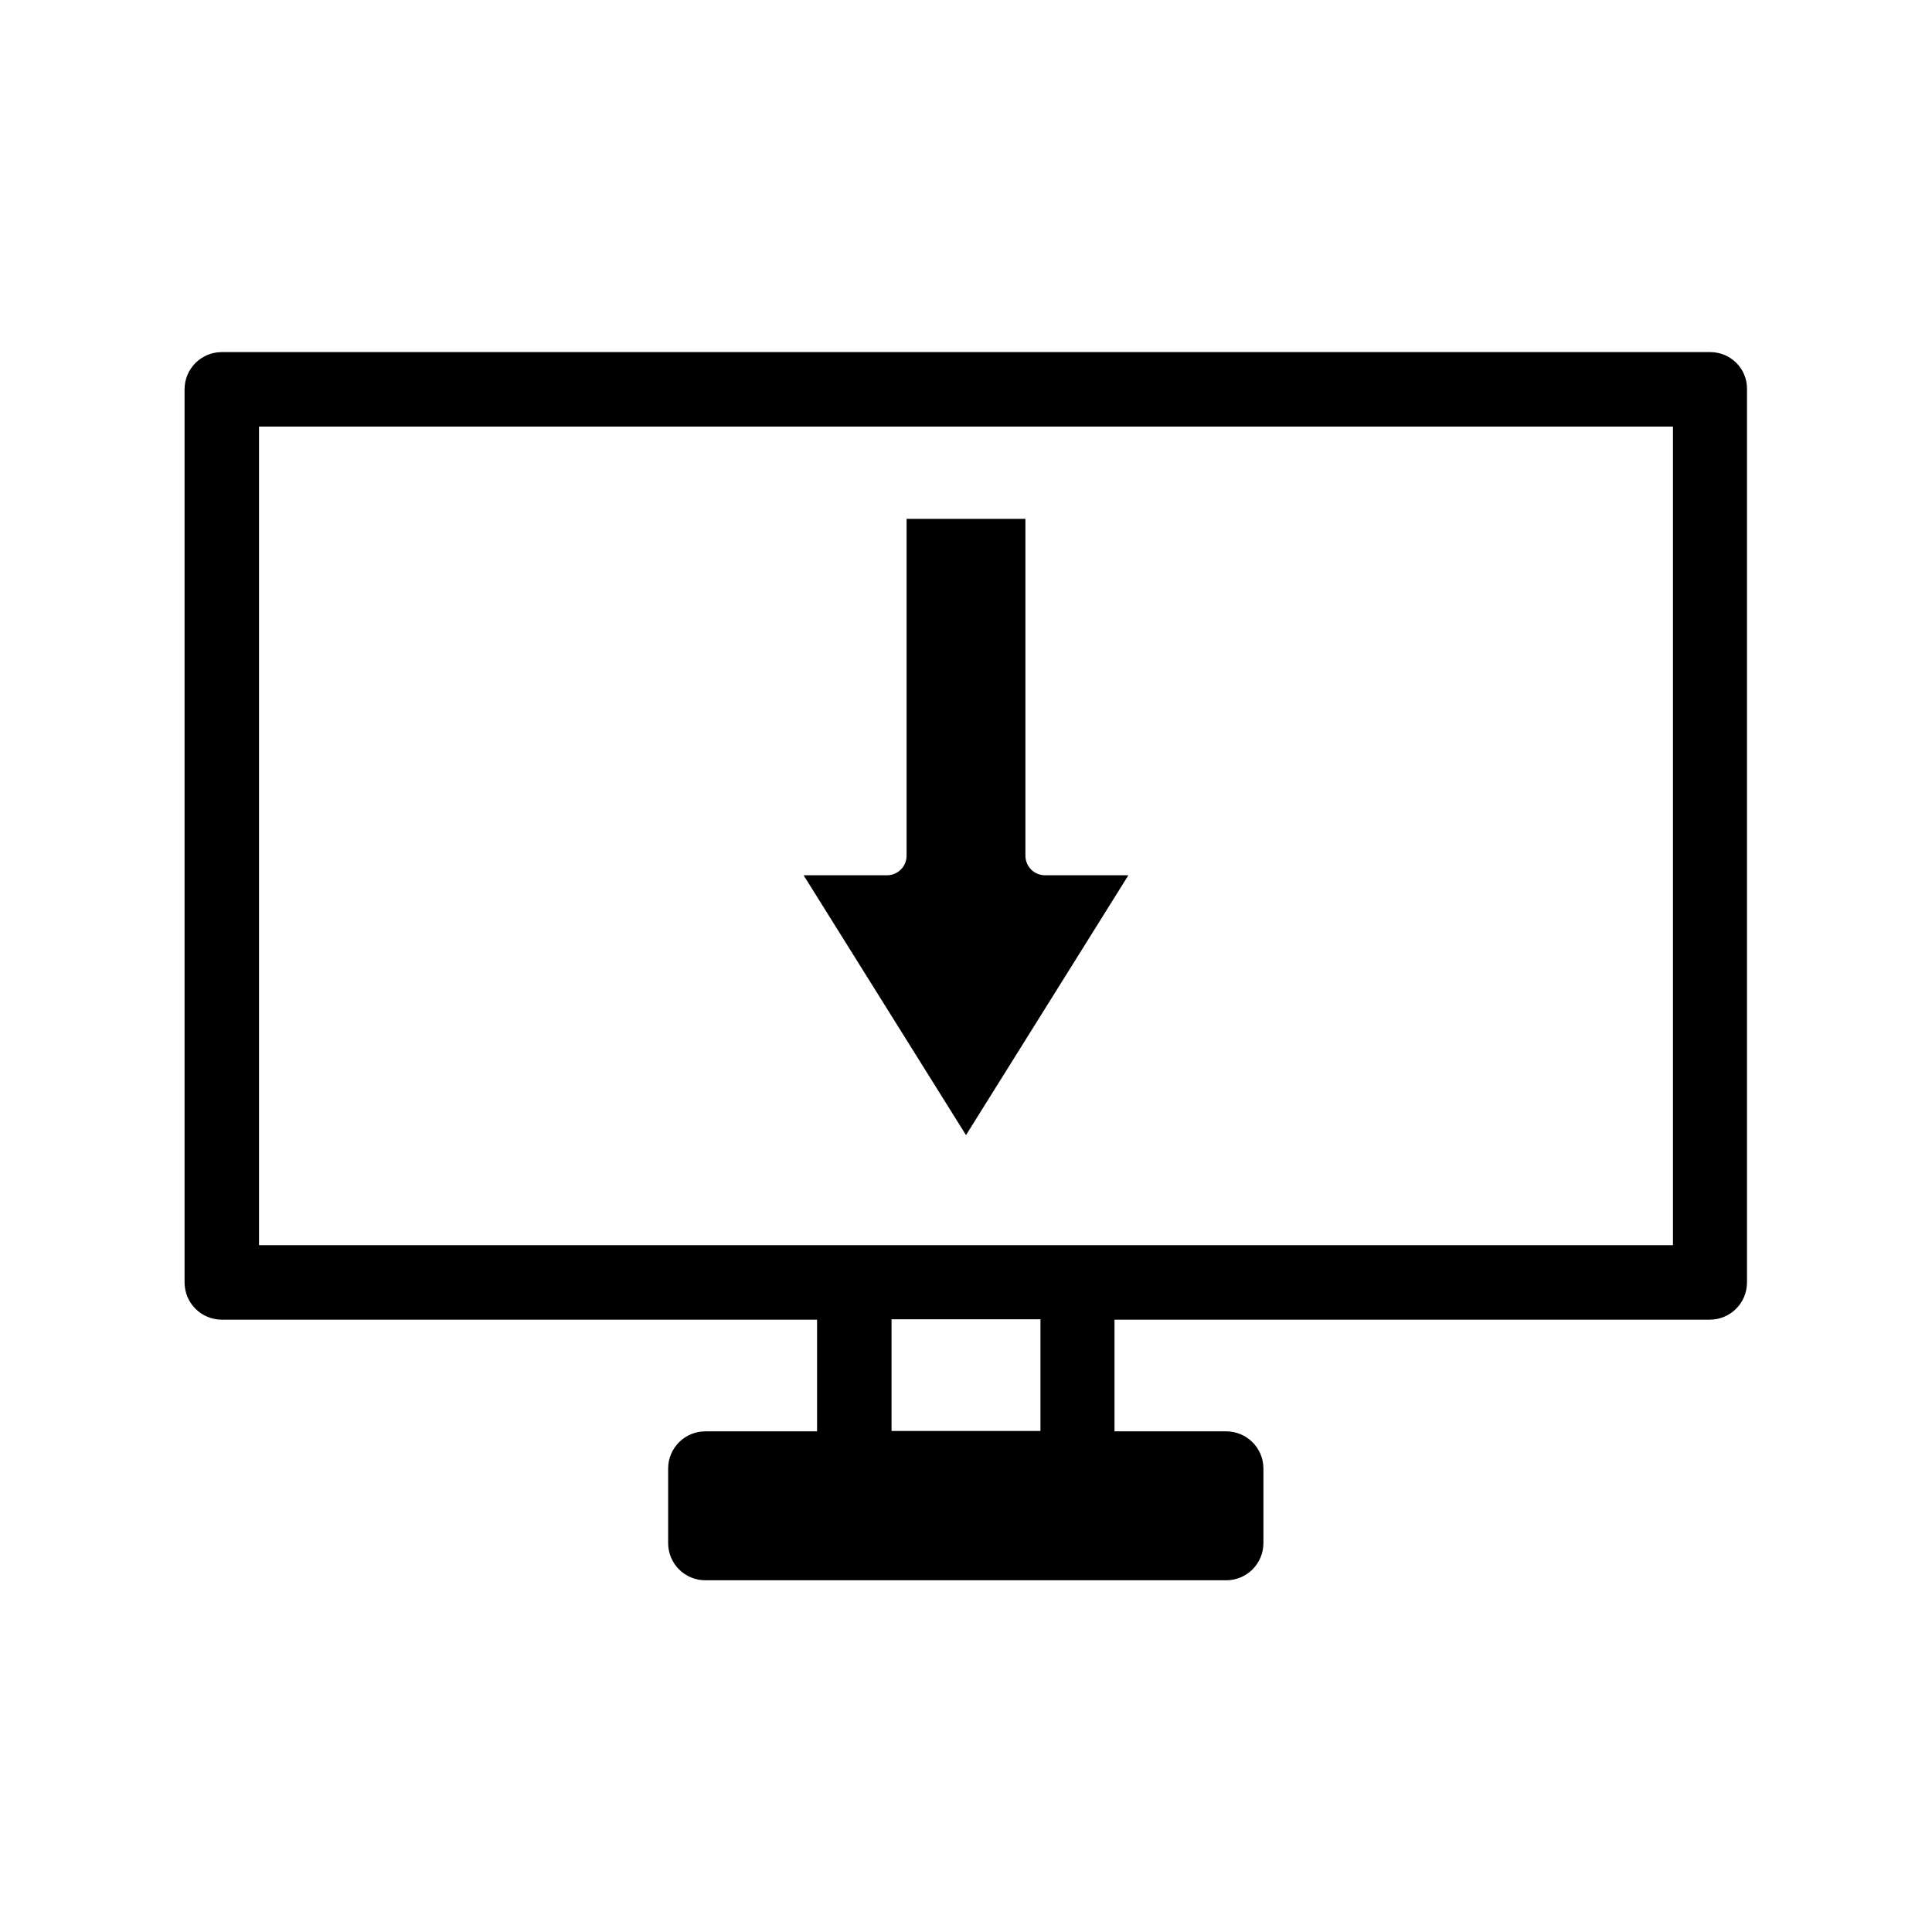 <?xml version="1.0" encoding="UTF-8"?>
<!-- Uploaded to: ICON Repo, www.svgrepo.com, Generator: ICON Repo Mixer Tools -->
<svg fill="#000000" width="800px" height="800px" version="1.1" viewBox="144 144 512 512" xmlns="http://www.w3.org/2000/svg">
 <g>
  <path d="m597.22 237.31h-394.44c-5.457 0-9.867 4.41-9.867 9.867v236.68c0 5.457 4.41 9.867 9.867 9.867h157.75v29.598h-29.598c-5.457 0-9.867 4.41-9.867 9.867v19.734c0 5.457 4.41 9.867 9.867 9.867h138.02c5.457 0 9.867-4.41 9.867-9.867v-19.734c0-5.457-4.41-9.867-9.867-9.867h-29.598v-29.598h157.75c5.457 0 9.867-4.41 9.867-9.867v-236.68c0.105-5.457-4.305-9.867-9.762-9.867zm-177.49 285.91h-39.465v-29.598h39.465zm167.62-49.227h-374.71v-216.95h374.71z"/>
  <path d="m443.03 375.96h-22.039c-2.938 0-5.246-2.309-5.246-5.246v-89.215h-31.488v89.215c0 2.938-2.309 5.246-5.246 5.246h-22.043l43.035 68.855z"/>
 </g>
</svg>